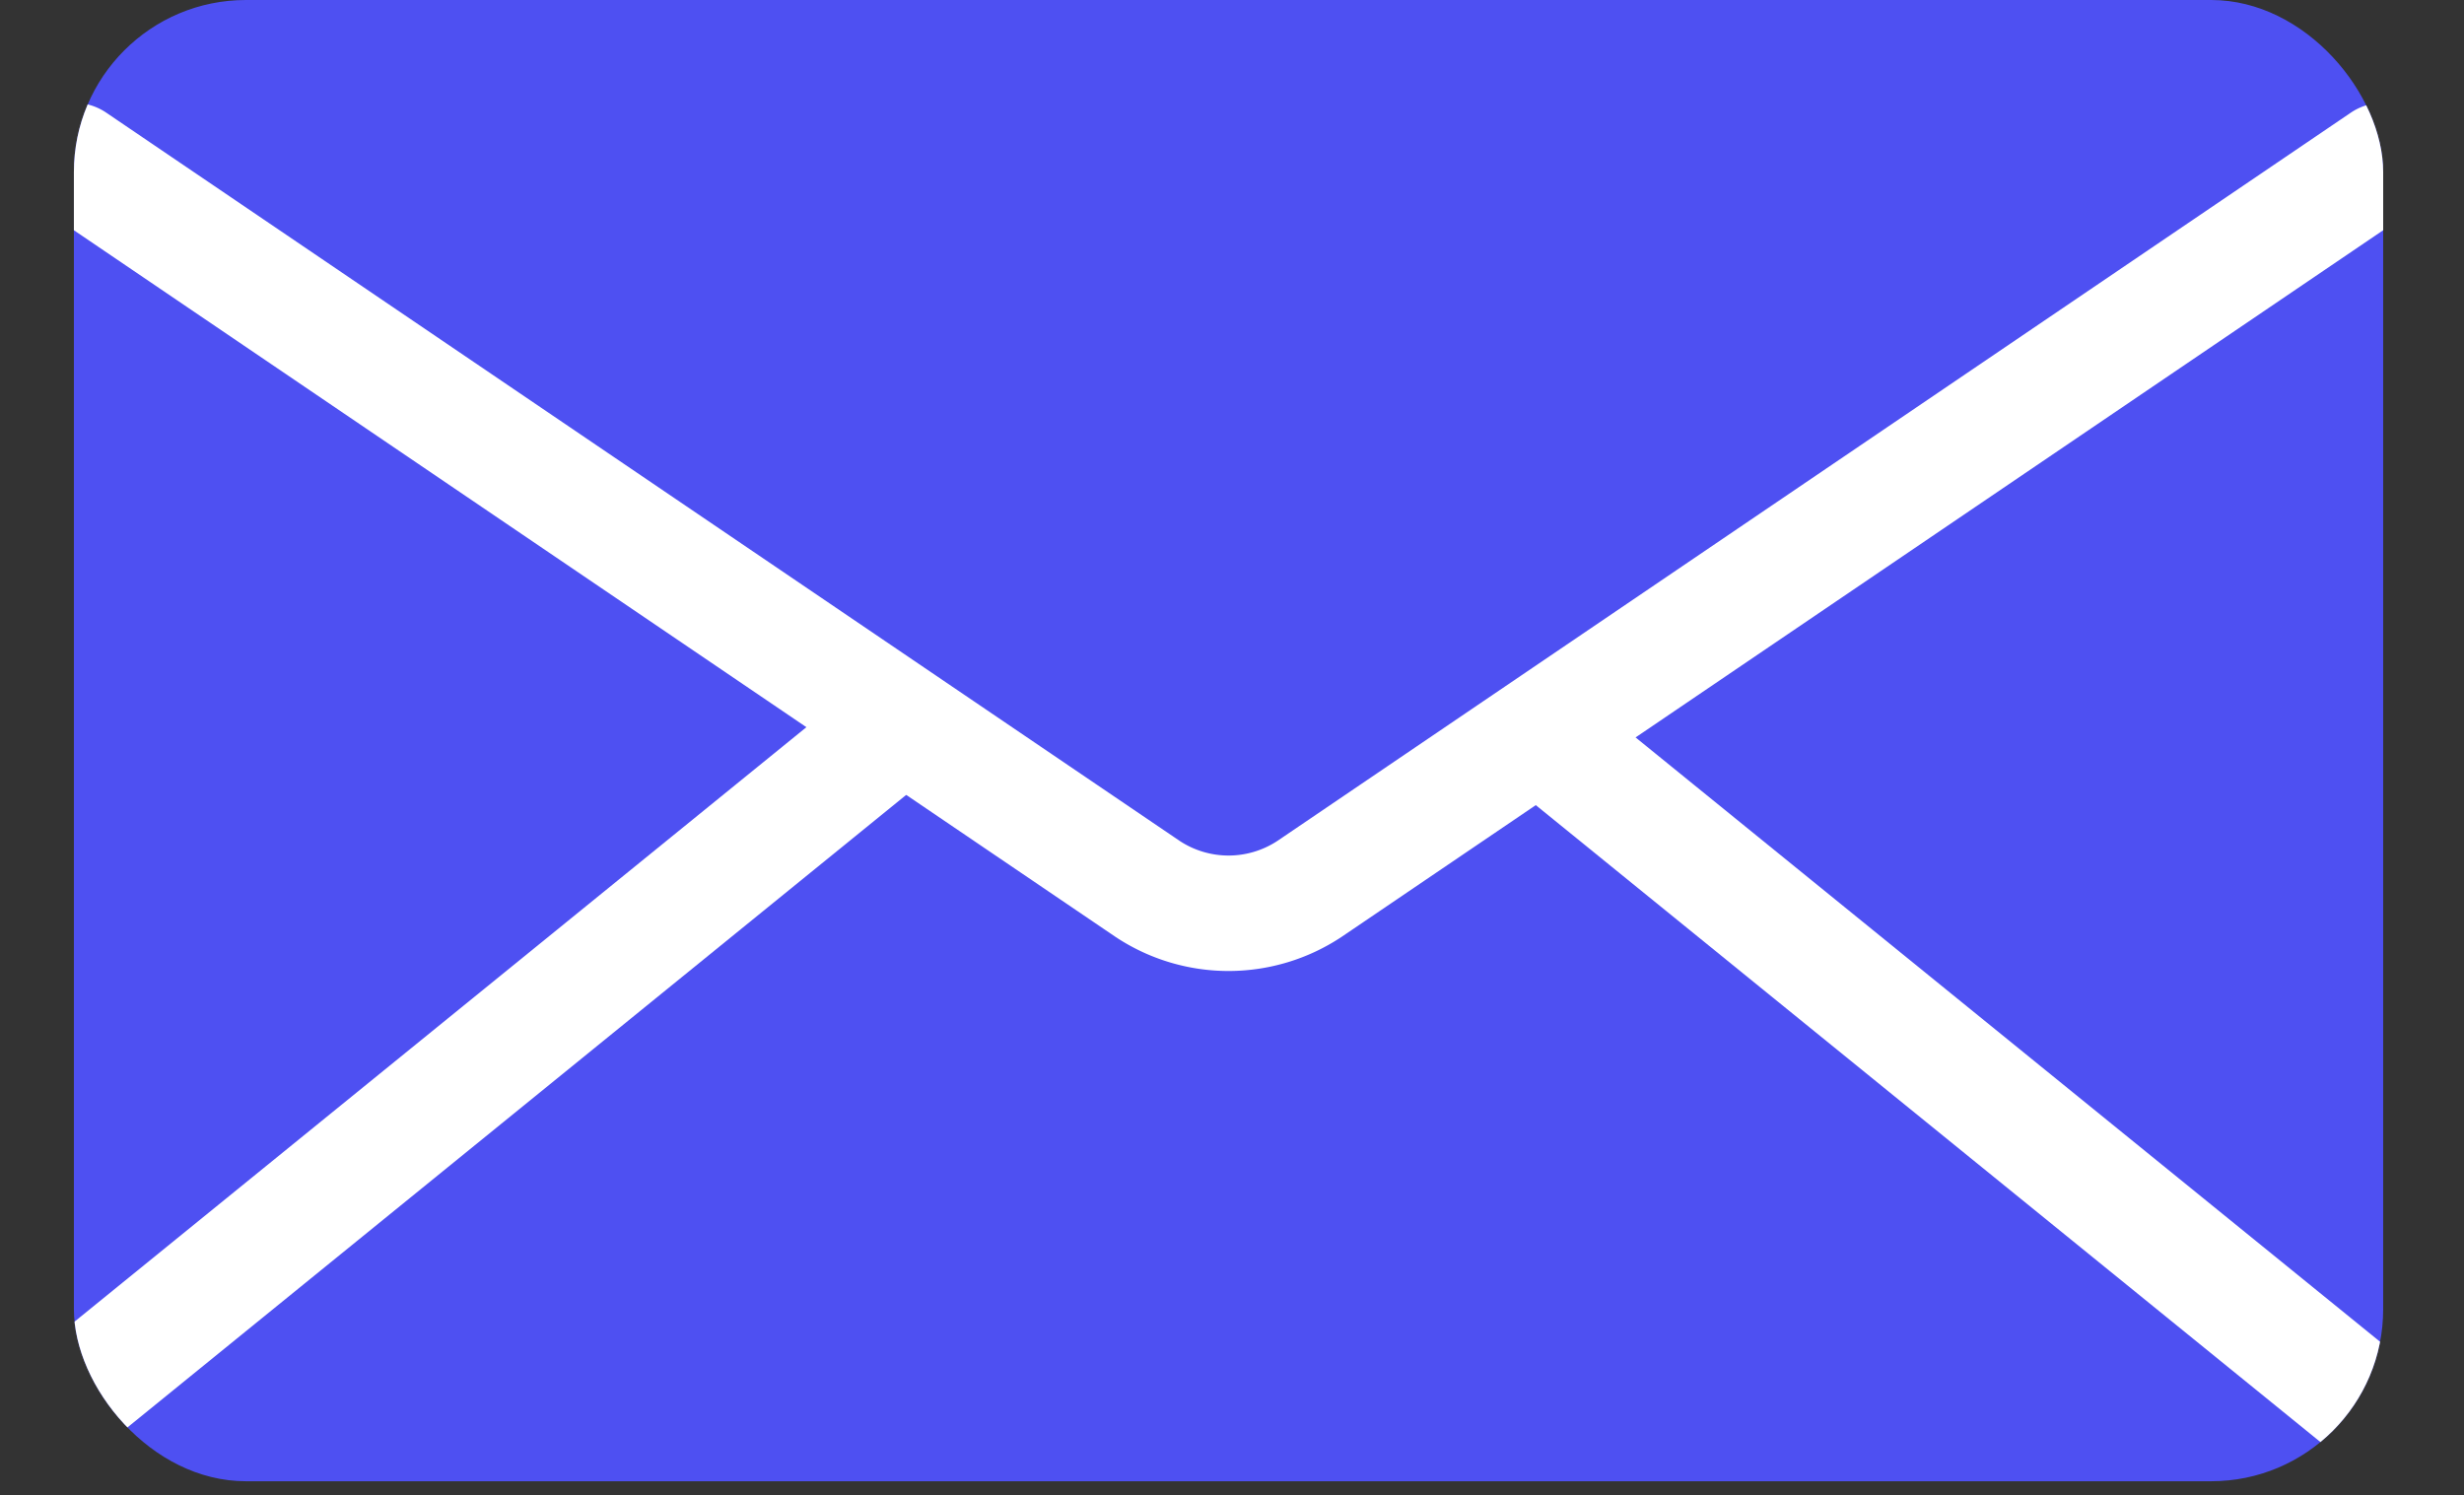 <?xml version="1.0" encoding="UTF-8"?> <svg xmlns="http://www.w3.org/2000/svg" xmlns:xlink="http://www.w3.org/1999/xlink" viewBox="0 0 21.34 12.95"><rect x="0" y="0" width="21.34" height="12.95" fill="#333333" stroke="none"/><defs><style>.cls-1,.cls-4{fill:none;}.cls-2{fill:#4e50f2;}.cls-3{clip-path:url(#clip-path);}.cls-4{stroke:#fff;stroke-linecap:round;stroke-miterlimit:10;}</style><clipPath id="clip-path" transform="translate(0.64)"><rect class="cls-1" width="20" height="12.83" rx="1.49"></rect></clipPath></defs><g id="Layer_2" data-name="Layer 2"><g id="Mail"><rect class="cls-2" x="0.64" width="20" height="12.83" rx="1.49"></rect><g class="cls-3"><line class="cls-4" x1="0.5" y1="12.21" x2="7.64" y2="6.41"></line><line class="cls-4" x1="20.84" y1="12.45" x2="13.4" y2="6.41"></line><path class="cls-4" d="M0,1.39,9.3,7.7a1.27,1.27,0,0,0,1.4,0L20,1.39" transform="translate(0.64)"></path></g></g></g></svg> 